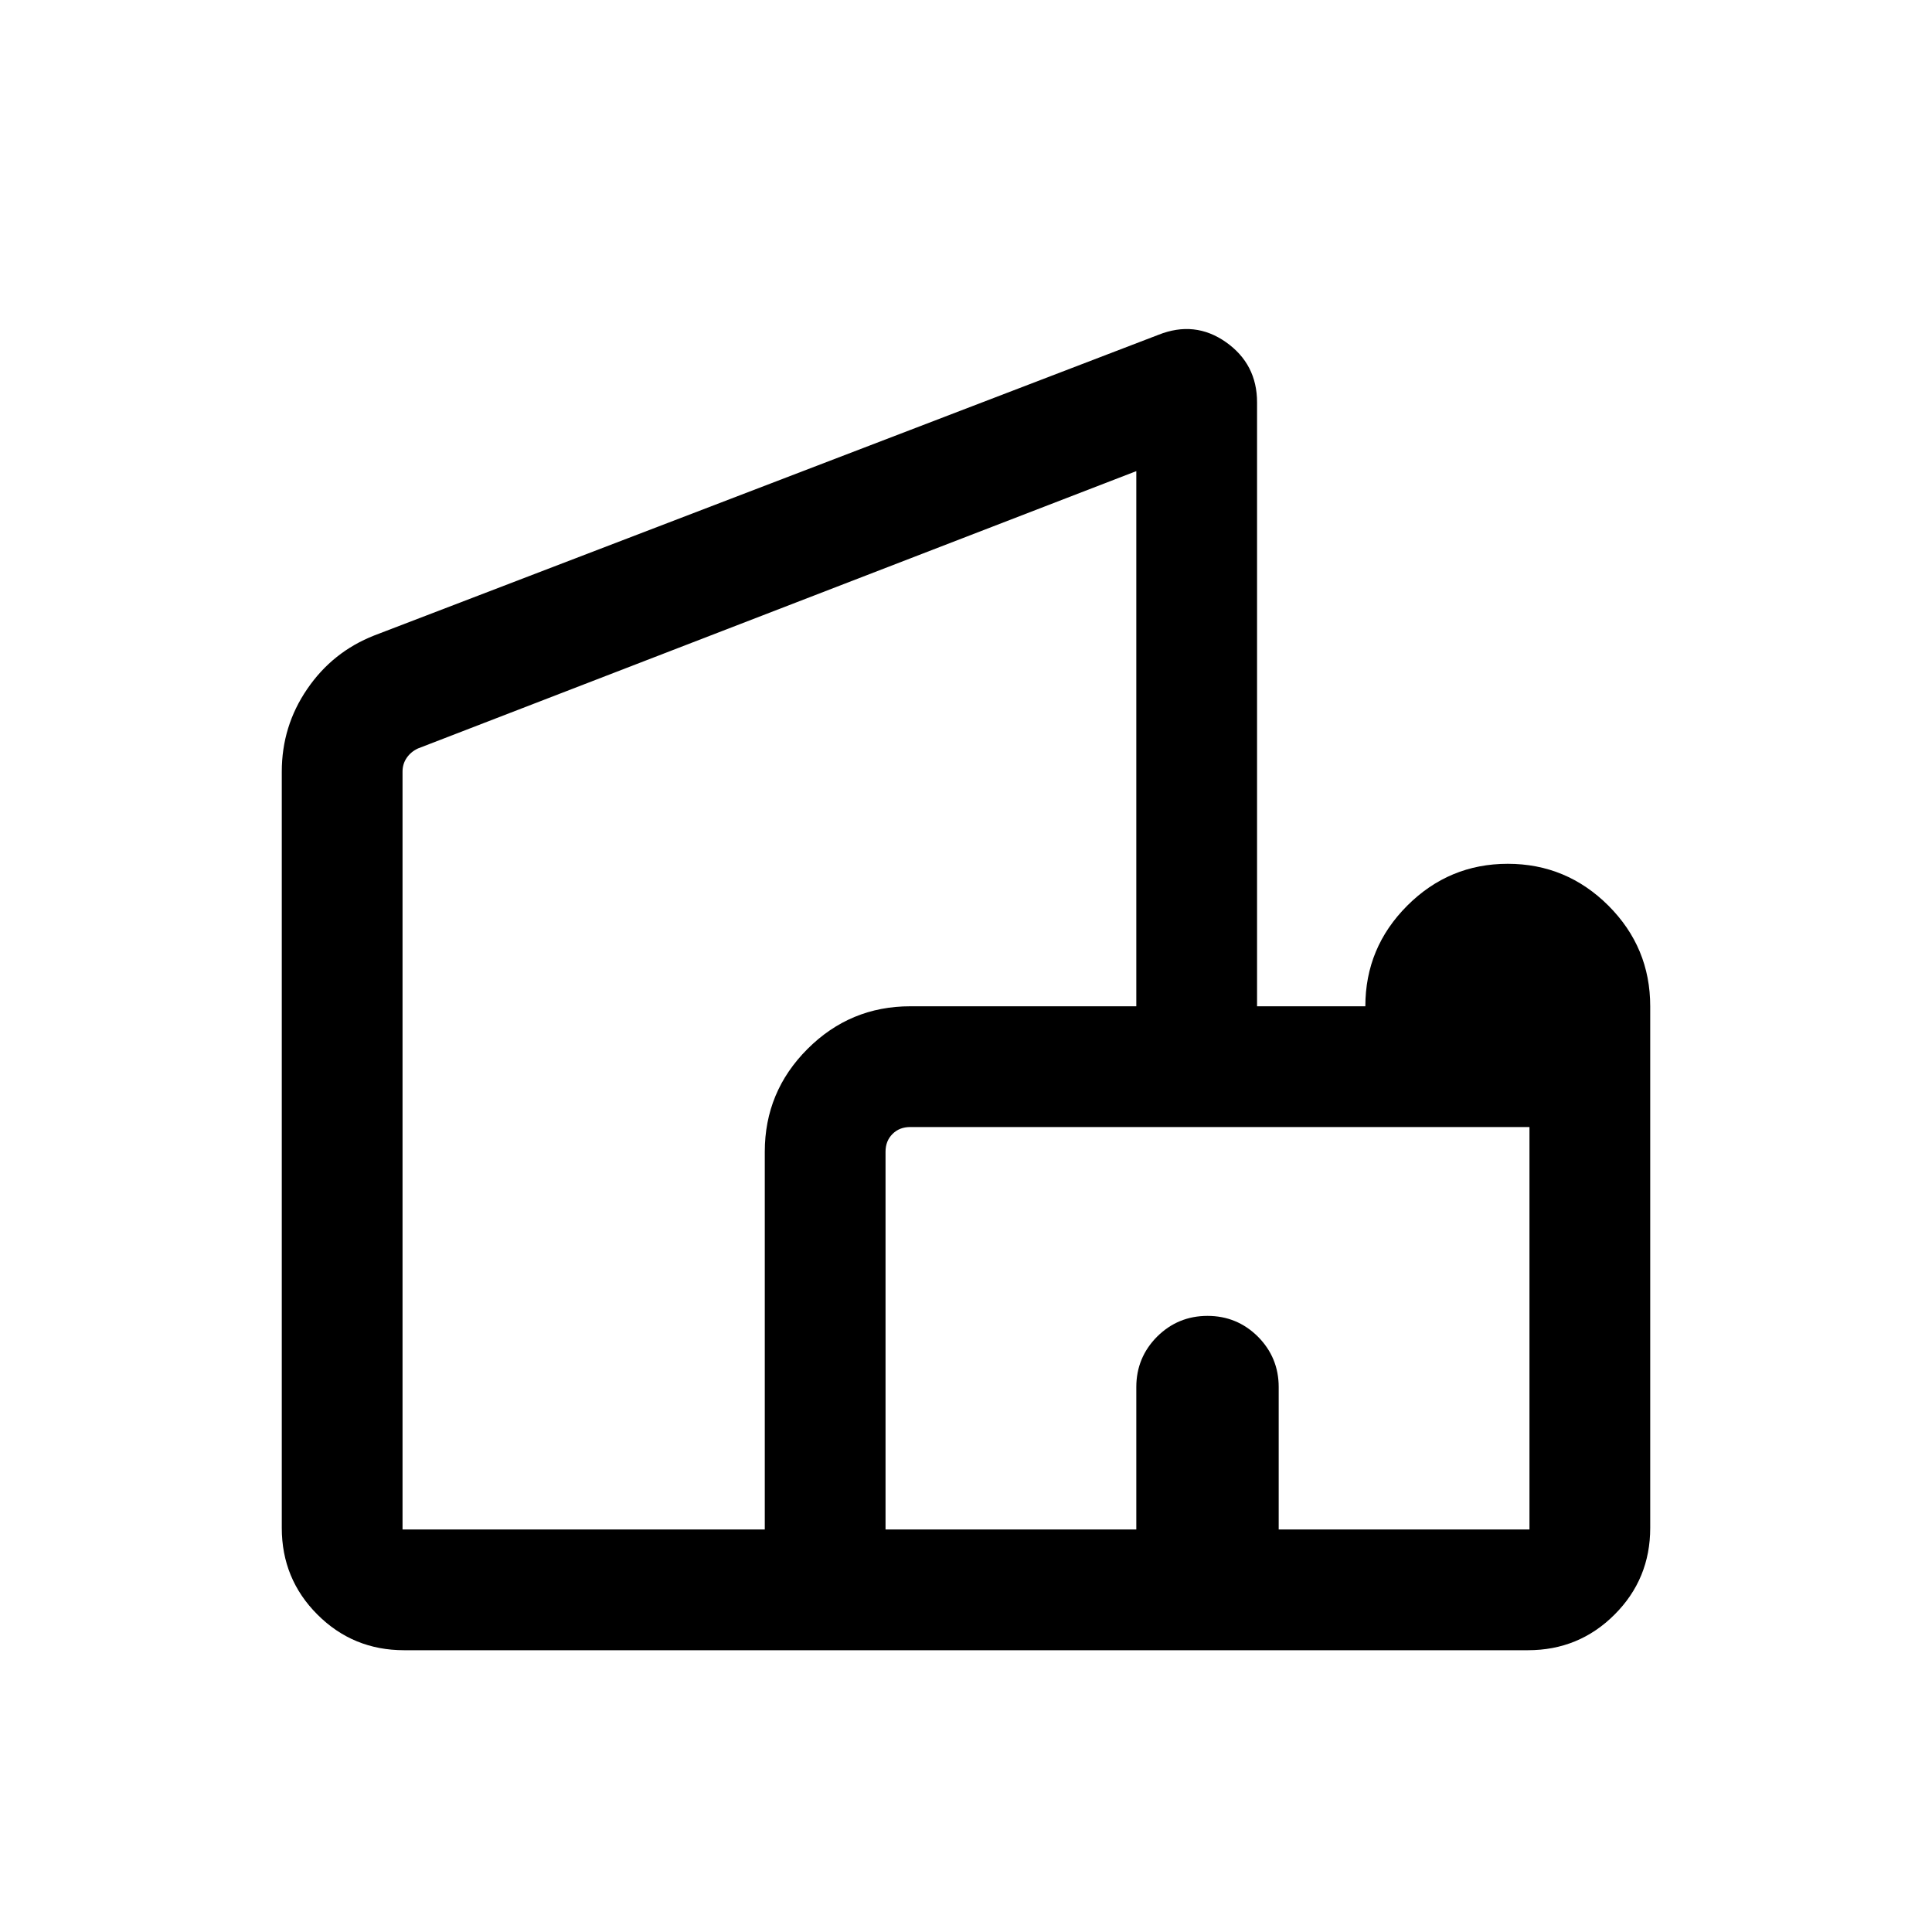 <svg width="20" height="20" viewBox="0 0 20 20" fill="none" xmlns="http://www.w3.org/2000/svg">
<g id="villa">
<mask id="mask0_1582_7319" style="mask-type:alpha" maskUnits="userSpaceOnUse" x="0" y="0" width="20" height="20">
<rect id="Bounding box" width="20" height="20" fill="#D9D9D9"/>
</mask>
<g mask="url(#mask0_1582_7319)">
<path id="villa_2" d="M2.917 15.817V7.989C2.917 7.675 3.004 7.39 3.18 7.133C3.355 6.876 3.587 6.691 3.875 6.578L11.992 3.466C12.243 3.366 12.476 3.391 12.691 3.542C12.905 3.693 13.013 3.901 13.013 4.165V10.417H14.134C14.134 10.011 14.279 9.664 14.568 9.375C14.856 9.087 15.203 8.942 15.608 8.942C16.014 8.942 16.361 9.087 16.65 9.375C16.939 9.664 17.083 10.011 17.083 10.417V15.817C17.083 16.169 16.96 16.468 16.714 16.714C16.468 16.96 16.169 17.083 15.817 17.083H4.183C3.831 17.083 3.532 16.96 3.286 16.714C3.04 16.468 2.917 16.169 2.917 15.817ZM4.167 15.833H7.917V11.923C7.917 11.509 8.064 11.154 8.359 10.859C8.654 10.564 9.009 10.417 9.423 10.417H11.763V4.877L4.327 7.748C4.279 7.77 4.24 7.802 4.211 7.844C4.181 7.887 4.167 7.935 4.167 7.989V15.833ZM9.167 15.833H11.763V14.359C11.763 14.155 11.835 13.981 11.978 13.837C12.122 13.694 12.296 13.622 12.5 13.622C12.704 13.622 12.878 13.694 13.022 13.837C13.165 13.981 13.237 14.155 13.237 14.359V15.833H15.833V11.667H9.423C9.348 11.667 9.287 11.691 9.239 11.739C9.191 11.787 9.167 11.848 9.167 11.923V15.833Z" fill="black"/>
</g>
</g>
</svg>
